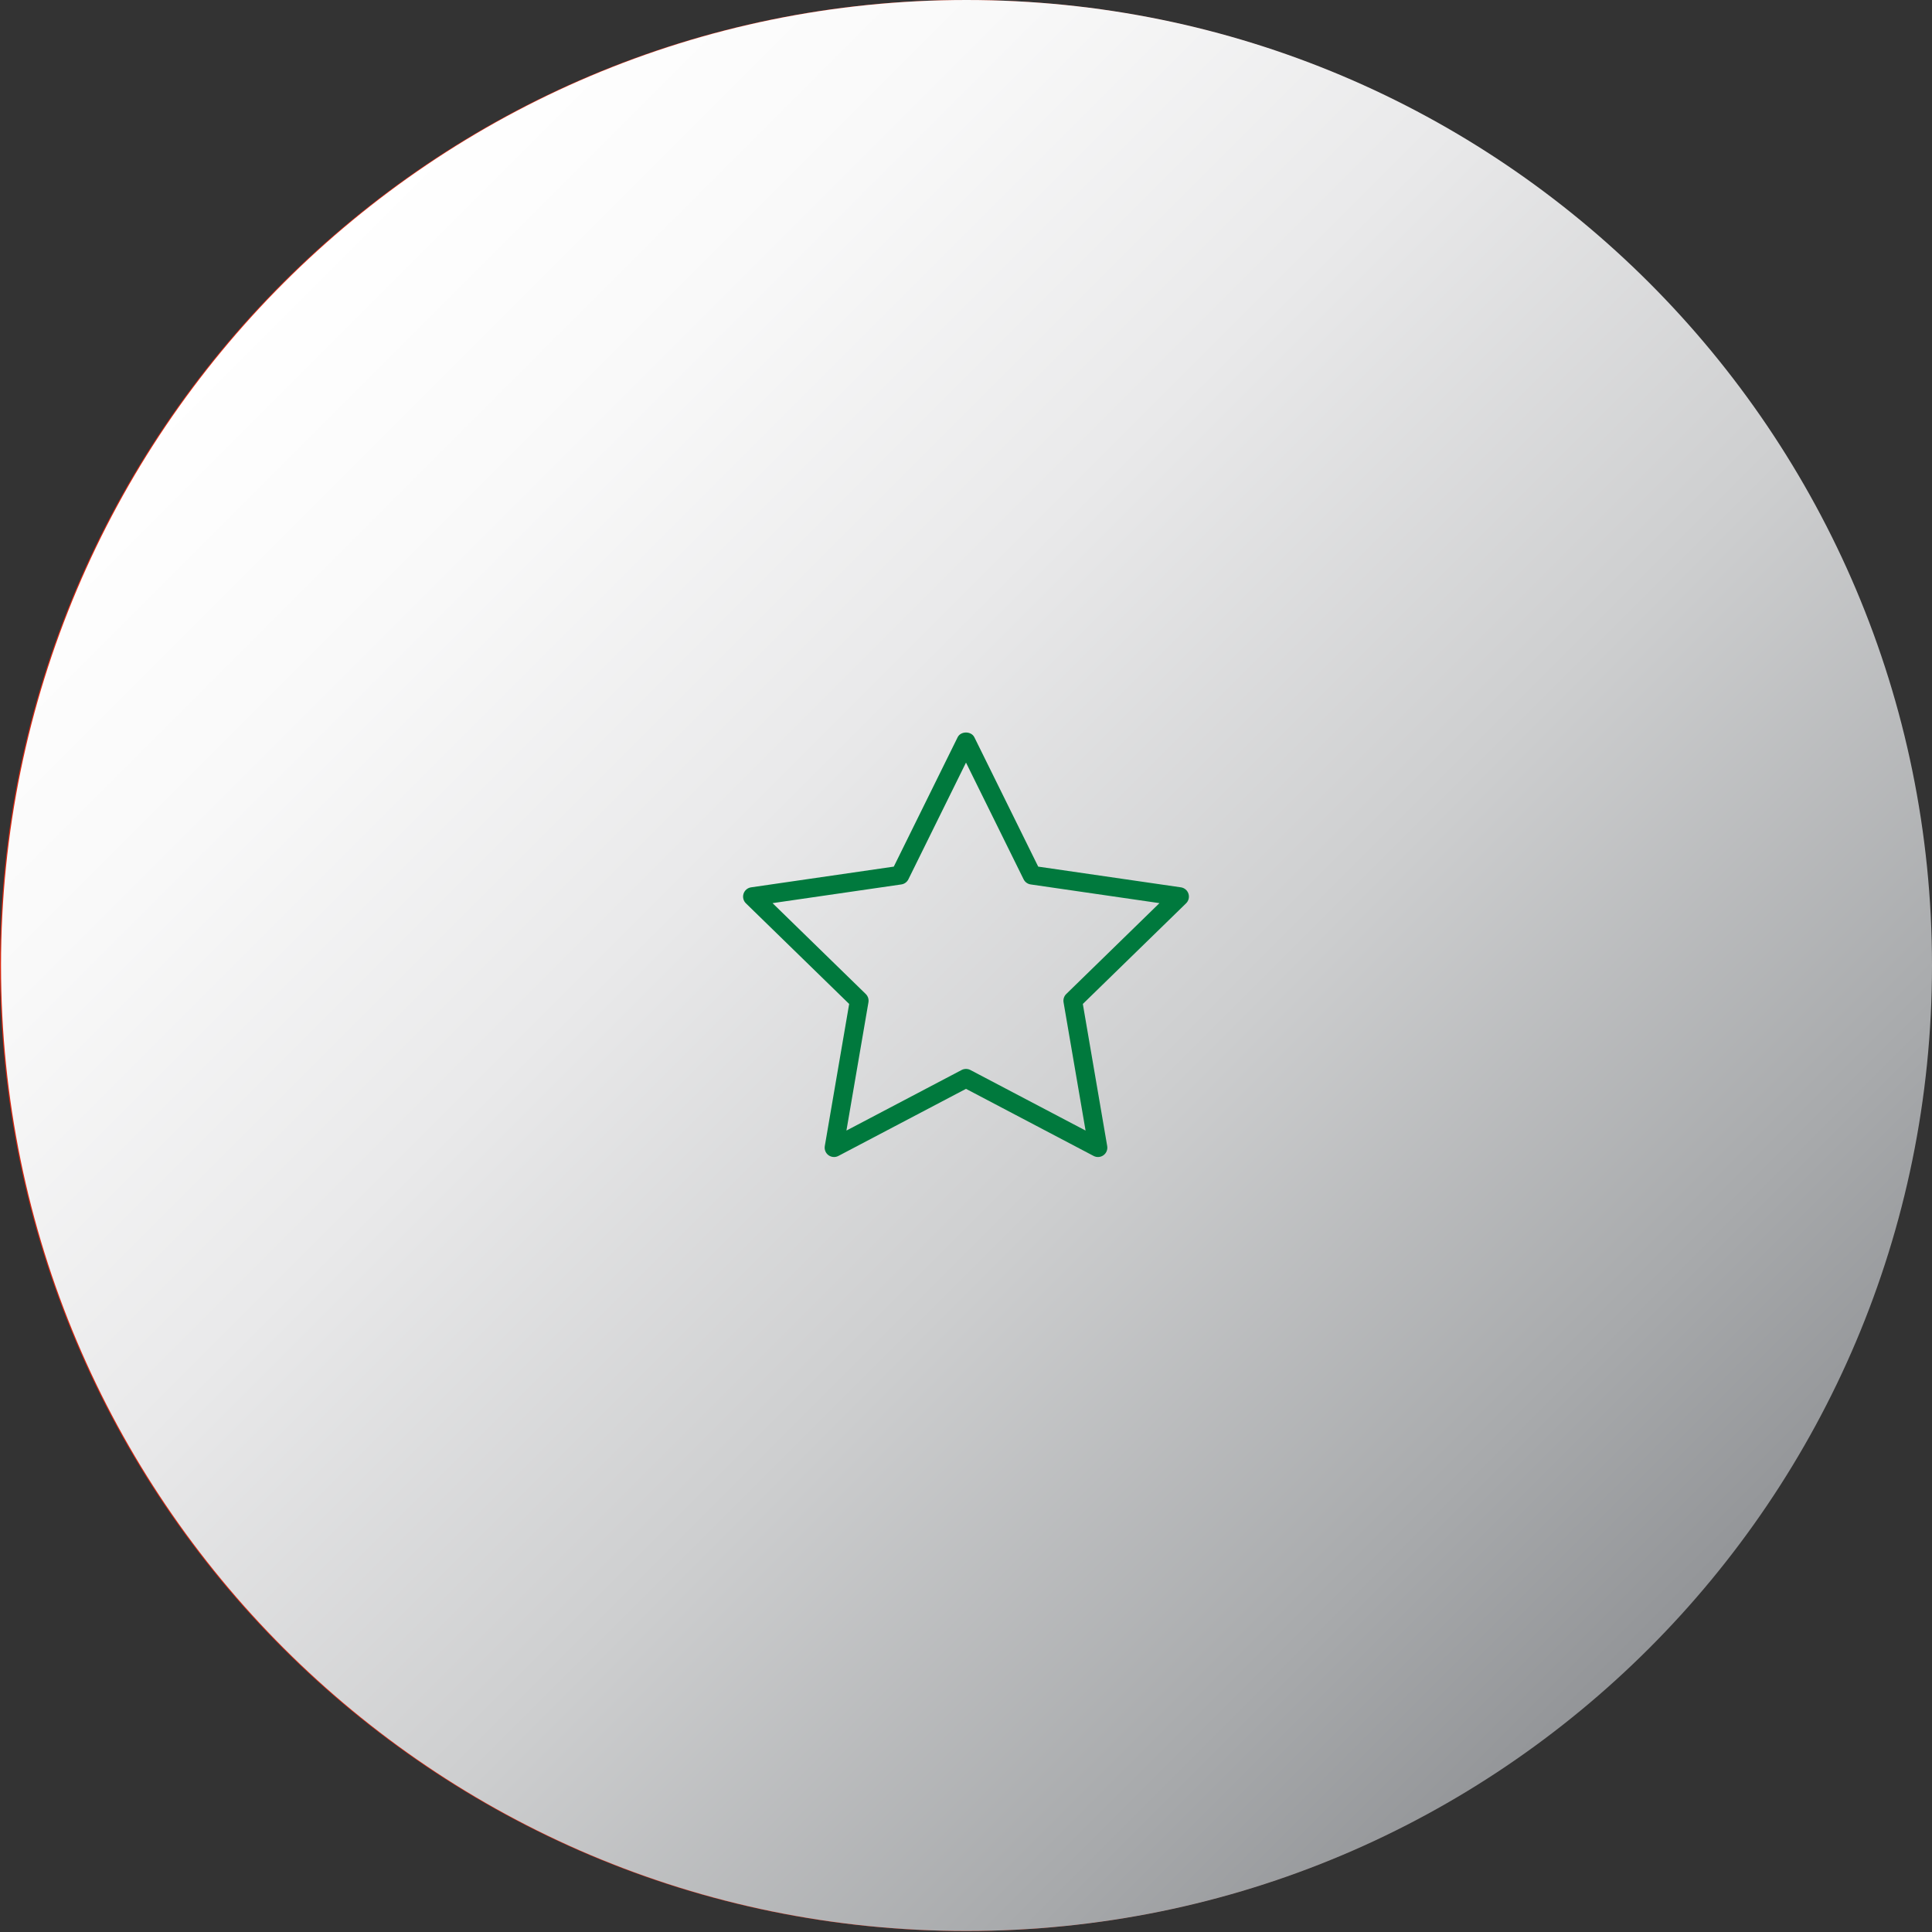 <svg width="91" height="91" viewBox="0 0 91 91" fill="none" xmlns="http://www.w3.org/2000/svg">
<rect x="0" y="0" width="91" height="91" fill="#333333" stroke="none"/>
<path d="M45.476 90.952C70.592 90.952 90.952 70.592 90.952 45.476C90.952 20.36 70.592 0 45.476 0C20.36 0 0 20.36 0 45.476C0 70.592 20.36 90.952 45.476 90.952Z" fill="#DD2911"/>
<g style="mix-blend-mode:multiply">
<path style="mix-blend-mode:multiply" d="M45.524 90.952C70.64 90.952 91 70.592 91 45.476C91 20.36 70.64 0 45.524 0C20.408 0 0.048 20.36 0.048 45.476C0.048 70.592 20.408 90.952 45.524 90.952Z" fill="url(#paint0_linear_40_713)"/>
</g>
<g clip-path="url(#clip0_40_713)">
<path d="M55.978 42.095C55.927 41.936 55.789 41.819 55.623 41.795L48.901 40.819L45.895 34.728C45.746 34.427 45.253 34.427 45.105 34.728L42.099 40.819L35.377 41.795C35.211 41.819 35.074 41.936 35.022 42.095C34.97 42.255 35.013 42.43 35.133 42.547L39.997 47.288L38.849 53.982C38.821 54.148 38.889 54.315 39.024 54.413C39.101 54.469 39.192 54.497 39.283 54.497C39.353 54.497 39.424 54.481 39.488 54.447L45.5 51.286L51.512 54.447C51.661 54.525 51.84 54.512 51.976 54.413C52.111 54.315 52.18 54.148 52.151 53.982L51.003 47.288L55.867 42.547C55.987 42.43 56.03 42.255 55.978 42.095ZM50.222 46.819C50.118 46.92 50.071 47.066 50.095 47.209L51.132 53.251L45.705 50.398C45.641 50.364 45.57 50.348 45.5 50.348C45.429 50.348 45.359 50.364 45.295 50.398L39.868 53.251L40.905 47.209C40.929 47.066 40.882 46.92 40.778 46.819L36.388 42.539L42.455 41.658C42.599 41.637 42.722 41.547 42.787 41.416L45.5 35.919L48.213 41.416C48.278 41.547 48.401 41.637 48.545 41.658L54.612 42.539L50.222 46.819Z" fill="#00793D"/>
</g>
<defs>
<linearGradient id="paint0_linear_40_713" x1="77.677" y1="77.606" x2="13.33" y2="13.259" gradientUnits="userSpaceOnUse">
<stop stop-color="#939598"/>
<stop offset="0.13" stop-color="#A8AAAC"/>
<stop offset="0.39" stop-color="#CECFD0"/>
<stop offset="0.63" stop-color="#E9E9EA"/>
<stop offset="0.84" stop-color="#F9F9F9"/>
<stop offset="1" stop-color="white"/>
</linearGradient>
<clipPath id="clip0_40_713">
<rect width="21" height="21" fill="white" transform="translate(35 34)"/>
</clipPath>
</defs>
</svg>
